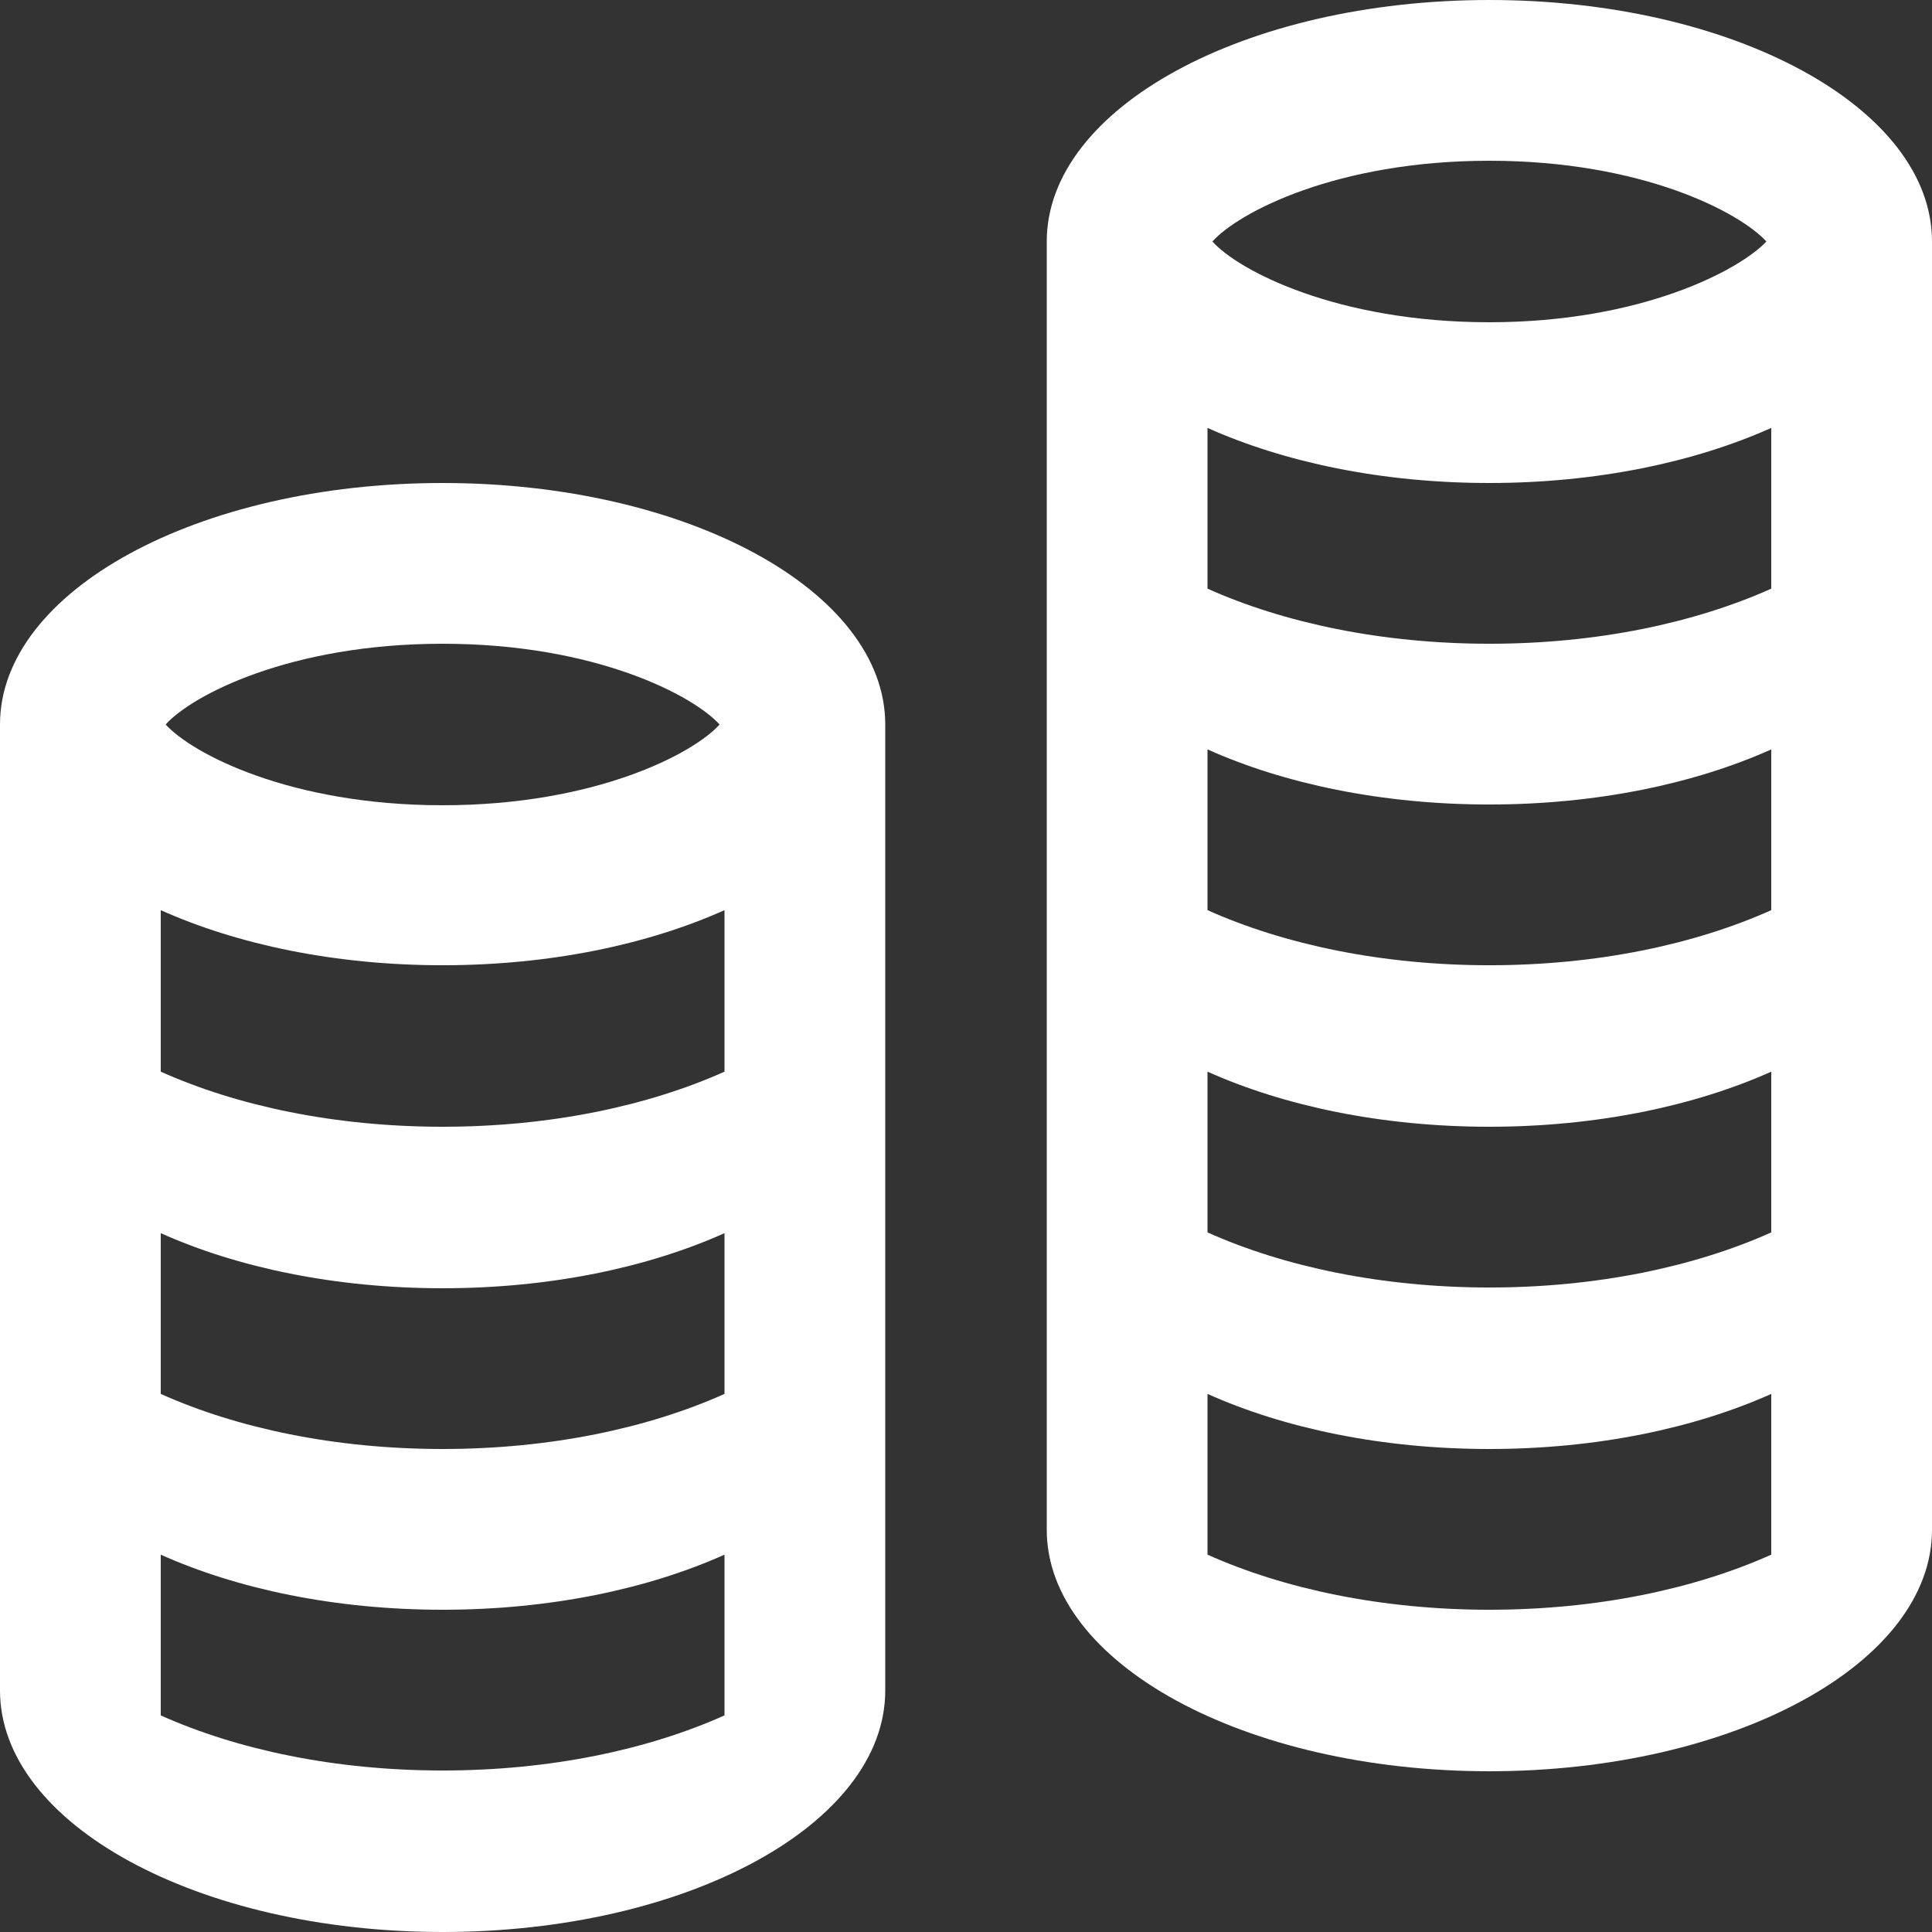 <?xml version="1.0" encoding="utf-8"?>
<!-- Generator: Adobe Illustrator 27.8.0, SVG Export Plug-In . SVG Version: 6.00 Build 0)  -->
<svg version="1.1" id="Layer_1" xmlns="http://www.w3.org/2000/svg" xmlns:xlink="http://www.w3.org/1999/xlink" x="0px" y="0px"
	 viewBox="0 0 512 512" style="enable-background:new 0 0 512 512;" xml:space="preserve">
<rect x="0" y="0" width="512" height="512" fill="#333333" stroke="none"/>
<style type="text/css">
	.st0{fill:#FFFFFF;}
</style>
<g>
	<path class="st0" d="M117.3,128C52.5,128,0,156.6,0,192v256c0,35.4,52.5,64,117.3,64s117.3-28.6,117.3-64V192
		C234.6,156.6,182.1,128,117.3,128z M117.3,170.6c40.5,0,66.4,13.7,73.4,21.4c-6.9,7.7-32.9,21.4-73.4,21.4S50.9,199.7,43.9,192
		C50.8,184.3,76.8,170.6,117.3,170.6z M192,454.6c-20.3,9.1-46.2,14.6-74.7,14.6s-54.4-5.5-74.7-14.6V412
		c20.3,9.1,46.2,14.6,74.7,14.6s54.4-5.5,74.7-14.6V454.6z M192,369.4c-20.3,9.1-46.2,14.6-74.7,14.6s-54.4-5.5-74.7-14.6v-42.6
		c20.3,9.1,46.2,14.6,74.7,14.6s54.4-5.5,74.7-14.6V369.4z M192,284c-20.3,9.1-46.2,14.6-74.7,14.6s-54.4-5.5-74.7-14.6v-42.8
		c20.3,9.1,46.2,14.6,74.7,14.6s54.4-5.5,74.7-14.6V284z"/>
	<path class="st0" d="M394.7,0c-64.8,0-117.3,28.6-117.3,64v341.4c0,35.4,52.5,64,117.3,64s117.3-28.6,117.3-64V64
		C512,28.6,459.5,0,394.7,0z M394.7,42.6c40.5,0,66.4,13.7,73.4,21.4c-7,7.5-33,21.4-73.4,21.4S328.2,71.7,321.3,64
		C328.2,56.3,354.2,42.6,394.7,42.6z M469.4,412c-20.3,9.1-46.2,14.6-74.7,14.6c-28.4,0-54.4-5.5-74.7-14.6v-42.6
		c20.3,9.1,46.2,14.6,74.7,14.6c28.4,0,54.4-5.5,74.7-14.6V412z M469.4,326.6c-20.3,9.1-46.2,14.6-74.7,14.6
		c-28.4,0-54.4-5.5-74.7-14.6V284c20.3,9.1,46.2,14.6,74.7,14.6c28.4,0,54.4-5.5,74.7-14.6V326.6z M469.4,241.2
		c-20.3,9.1-46.2,14.6-74.7,14.6c-28.4,0-54.4-5.5-74.7-14.6v-42.6c20.3,9.1,46.2,14.6,74.7,14.6c28.4,0,54.4-5.5,74.7-14.6V241.2z
		 M469.4,156c-20.3,9.1-46.2,14.6-74.7,14.6c-28.4,0-54.4-5.5-74.7-14.6v-42.6c20.3,9.1,46.2,14.6,74.7,14.6
		c28.4,0,54.4-5.5,74.7-14.6V156z"/>
</g>
</svg>
